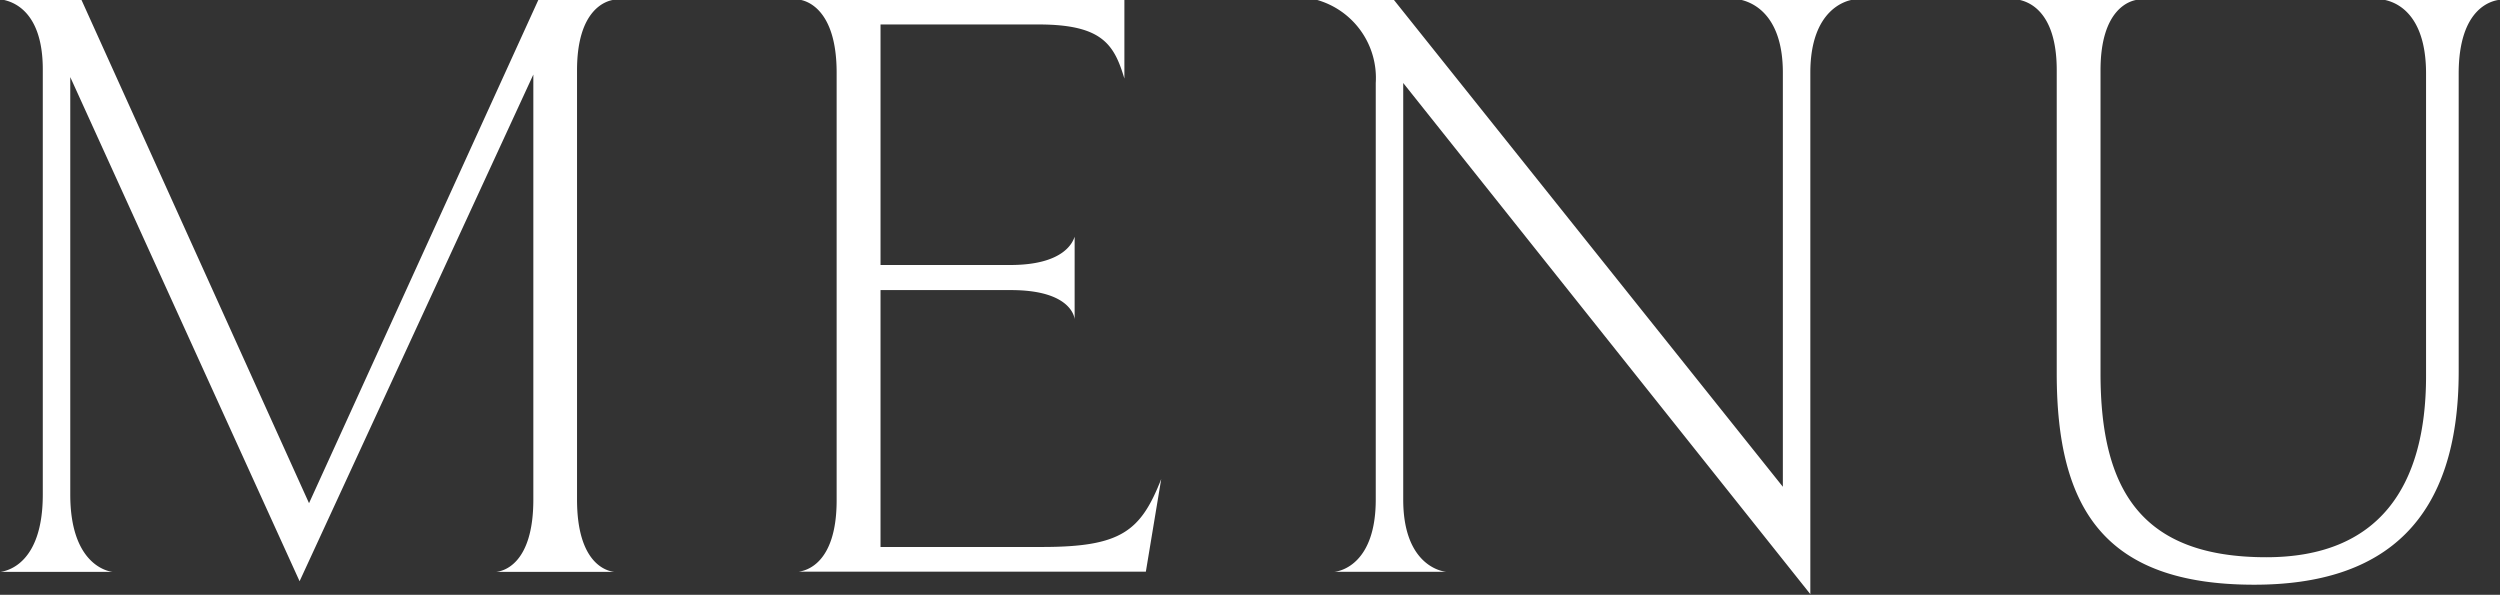<svg xmlns="http://www.w3.org/2000/svg" width="52.406" height="12.468" viewBox="0 0 52.406 12.468">
  <rect x="0" y="0" width="52.406" height="12.468" fill="#333333" stroke="none"/>
  <defs>
    <style>
      .cls-1 {
        fill: #fff;
        fill-rule: evenodd;
      }
    </style>
  </defs>
  <path id="txt_gnav.svg" class="cls-1" d="M767.034,114.411v-9c0-1.3.63-1.46,0.774-1.477h-1.584l-4.808,10.552-4.771-10.552h-1.638c0.162,0.036.828,0.2,0.828,1.458v8.914c0,1.457-.756,1.6-0.882,1.619h2.34c-0.144-.017-0.882-0.2-0.882-1.619v-8.752l4.807,10.568,4.9-10.621v8.911c0,1.37-.648,1.5-0.774,1.513h2.466C767.646,115.907,767.034,115.742,767.034,114.411Zm12.246-.431c-0.432,1.1-.846,1.424-2.5,1.424h-3.384v-5.385h2.736c1.3,0,1.333.611,1.333,0.611V108.9c-0.036.107-.216,0.593-1.351,0.593h-2.718v-5.042h3.312c1.333,0,1.585.416,1.8,1.134v-1.655h-6.824c0.162,0.017.792,0.2,0.792,1.529v8.968c0,1.351-.666,1.477-0.792,1.494h7.274Zm13.031-8.518v8.68l-8.156-10.209h-1.621a1.7,1.7,0,0,1,1.243,1.745v8.733c0,1.331-.721,1.5-0.865,1.513h2.341c-0.18-.017-0.9-0.216-0.9-1.513v-8.733l8.534,10.715V105.462c0-1.348.775-1.512,0.883-1.529h-2.341C791.573,103.969,792.311,104.15,792.311,105.462Zm13.483,0.02v6.337c0,2.323-.99,3.8-3.349,3.8-2.611,0-3.475-1.4-3.475-3.853V105.41c0-1.3.631-1.46,0.774-1.477H797.26c0.162,0.036.792,0.2,0.792,1.477v6.354c0,2.847,1.008,4.431,4.141,4.431,2.755,0,4.285-1.369,4.285-4.467v-6.246c0-1.386.7-1.532,0.865-1.549h-2.431C805.092,103.969,805.794,104.15,805.794,105.482Z" transform="translate(-754.938 -103.938)"/>
</svg>
